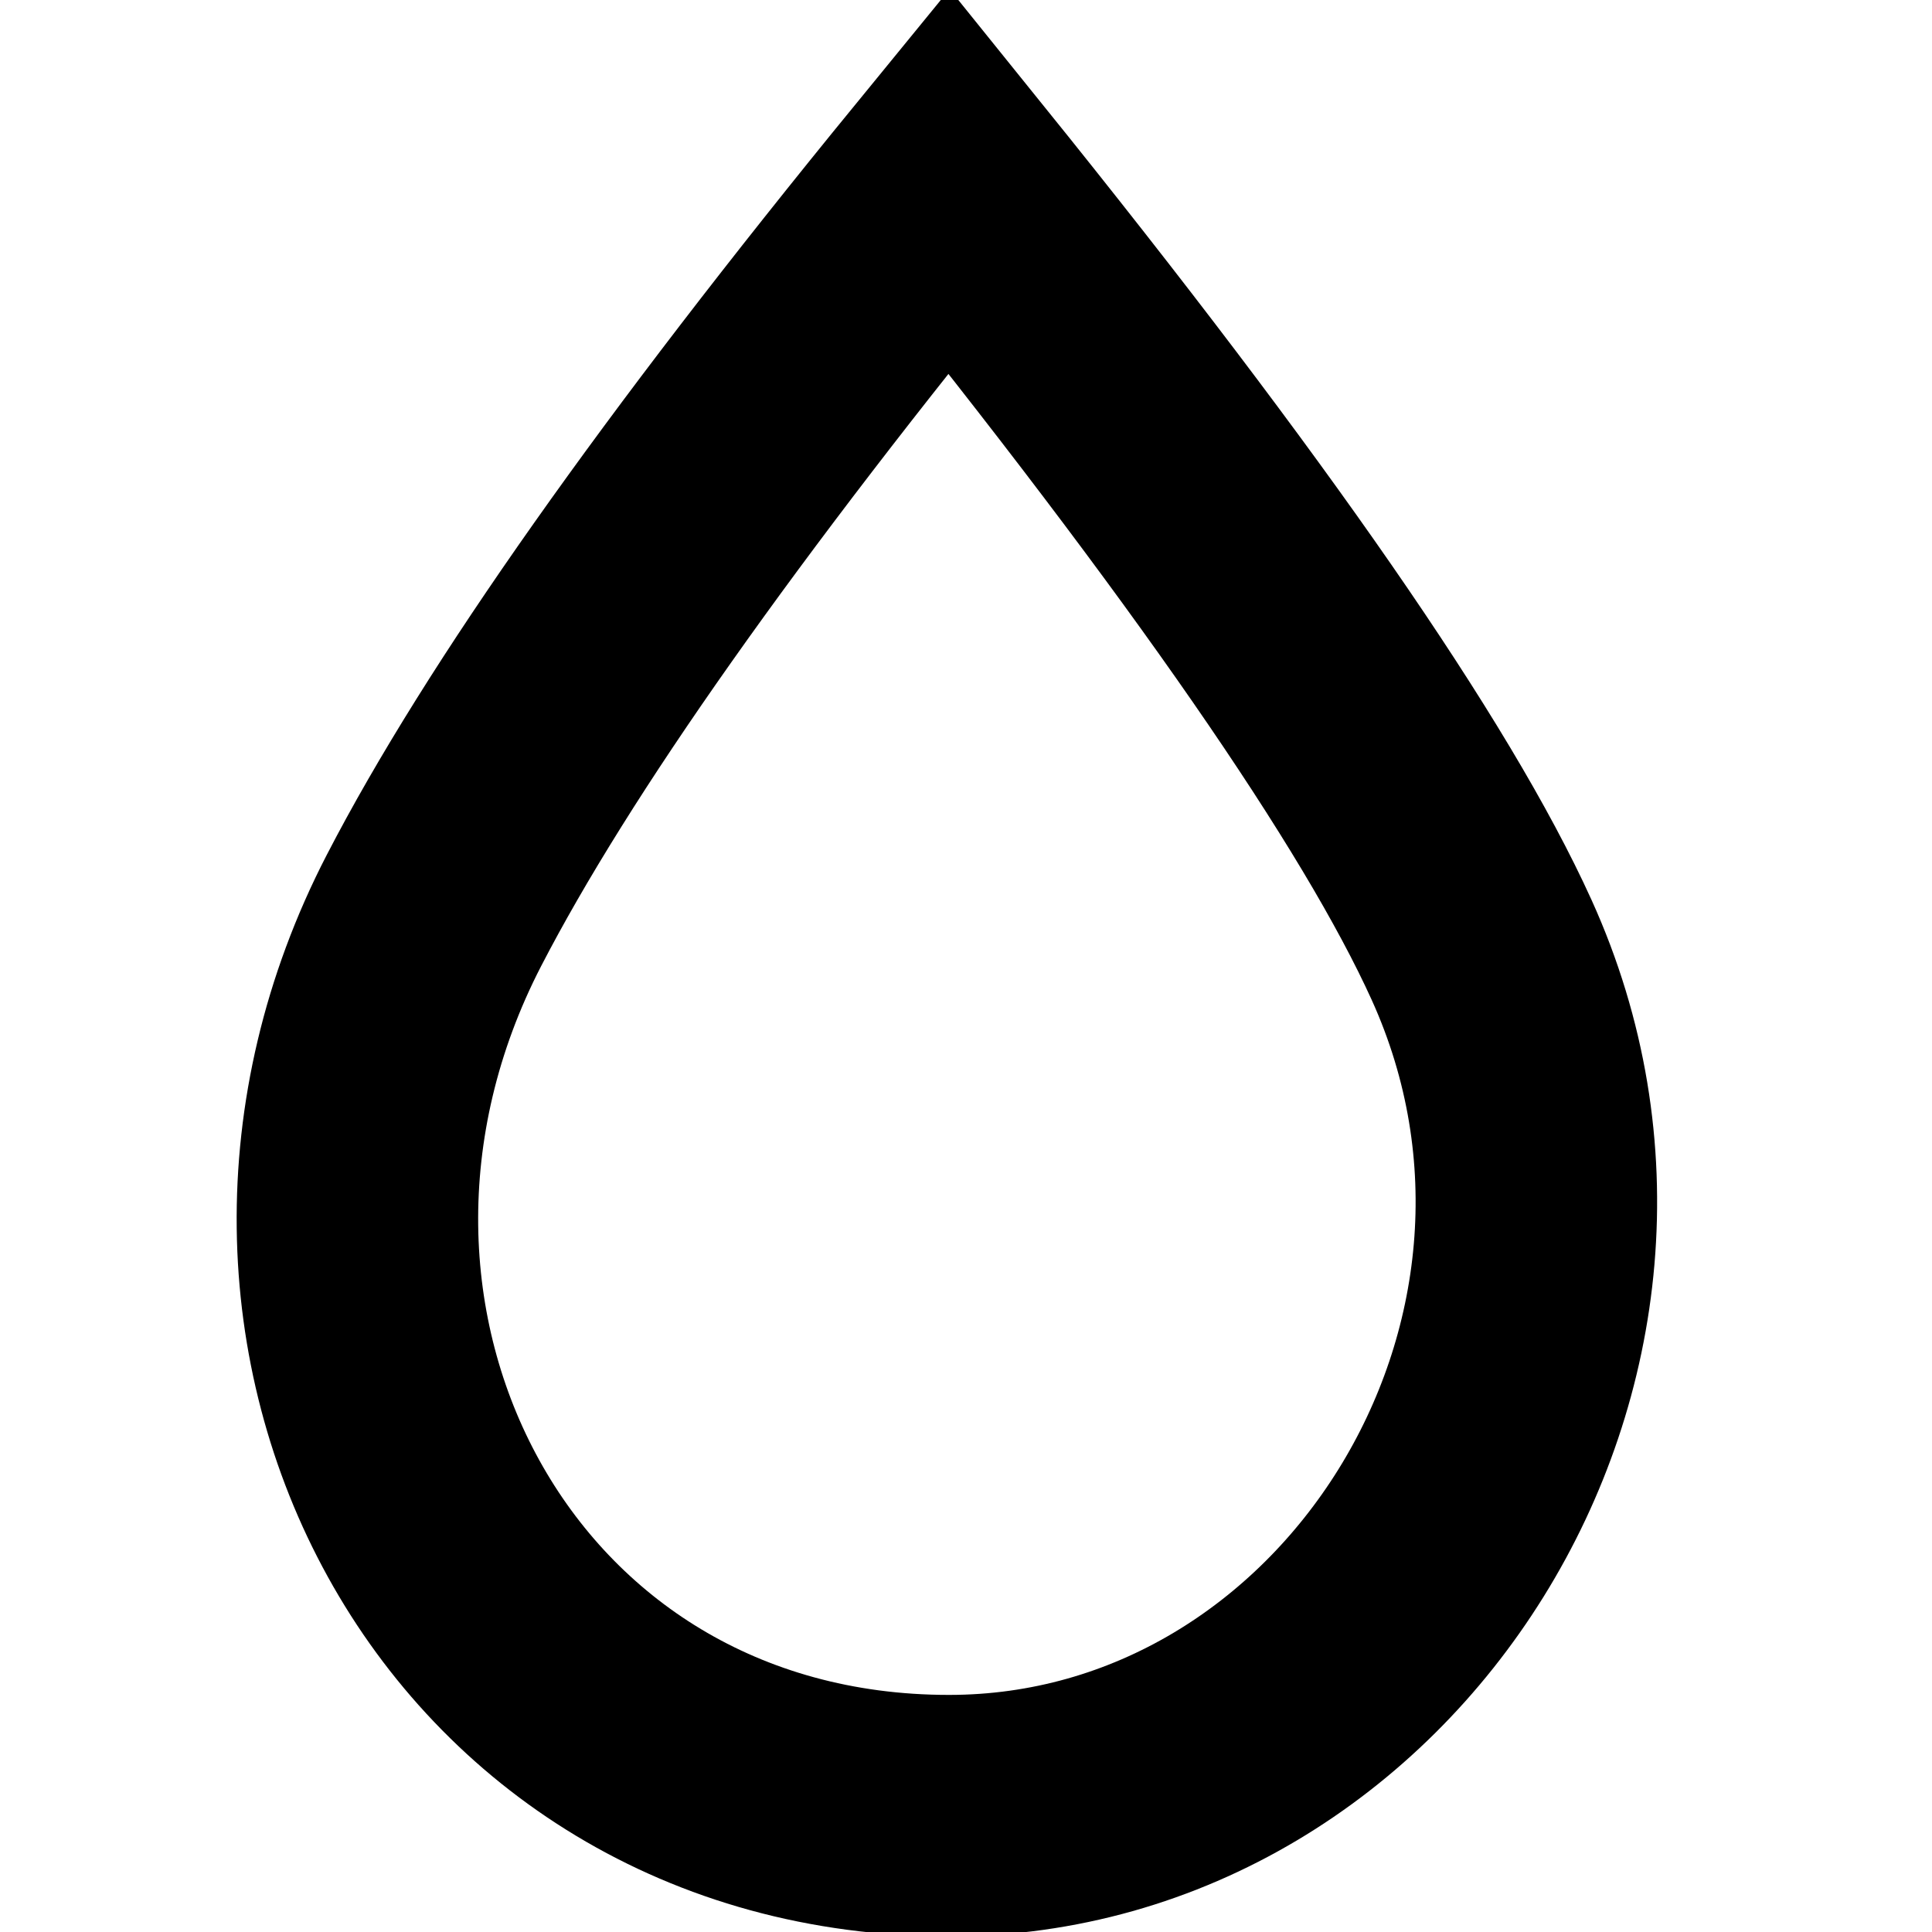 <?xml version="1.0" encoding="UTF-8"?>
<svg width="32px" height="32px" viewBox="0 0 32 32" version="1.1" xmlns="http://www.w3.org/2000/svg" xmlns:xlink="http://www.w3.org/1999/xlink">
    <!-- Generator: Sketch 53.2 (72643) - https://sketchapp.com -->
    <title>buntspenden</title>
    <desc>Created with Sketch.</desc>
    <defs>
        <path d="M15.718,2.994 C20.357,8.746 23.297,12.993 24.54,15.733 C27.55,22.372 22.676,30.073 15.718,30.073 C7.877,30.073 3.638,21.947 7.188,15.08 C8.739,12.08 11.583,8.052 15.718,2.994 Z" id="path-1"></path>
    </defs>
    <g id="buntspenden" stroke="none" stroke-width="1" fill="none" fill-rule="evenodd">
        <path d="M8.725,15.875 C5.692,21.74 9.339,28.344 15.718,28.344 C21.448,28.344 25.443,21.914 22.964,16.447 C21.917,14.138 19.492,10.554 15.71,5.758 C12.371,9.951 10.04,13.332 8.725,15.875 Z M17.065,1.908 C21.789,7.767 24.796,12.108 26.115,15.019 C29.62,22.748 23.993,31.803 15.718,31.803 C6.665,31.803 1.464,22.386 5.652,14.286 C7.269,11.158 10.174,7.042 14.379,1.899 L15.727,0.25 L17.065,1.908 Z" id="Path" fill="#000000" fill-rule="nonzero"></path>
        <mask id="mask-2" fill="white">
            <use xlink:href="#path-1"></use>
        </mask>
        <use id="Path" stroke="#000000" stroke-width="4" xlink:href="#path-1"></use>
        <rect id="Rectangle" fill="#E62C1E" mask="url(#mask-2)" x="10.919" y="2" width="9.501" height="7"></rect>
        <rect id="Rectangle-2" fill="#F38F00" mask="url(#mask-2)" x="7" y="8" width="17.762" height="5"></rect>
        <polygon id="Rectangle-3" fill="#FFEA00" mask="url(#mask-2)" points="4.904 12.5 27.209 12.5 27.209 17.5 4.904 17.5"></polygon>
        <rect id="Rectangle-4" fill="#0A97D6" mask="url(#mask-2)" x="4.904" y="17" width="23.958" height="5"></rect>
        <rect id="Rectangle-5" fill="#42A92A" mask="url(#mask-2)" x="4.904" y="21" width="23.958" height="5"></rect>
        <rect id="Rectangle-6" fill="#87388C" mask="url(#mask-2)" x="6.556" y="25" width="20.24" height="5"></rect>
    </g>
</svg>